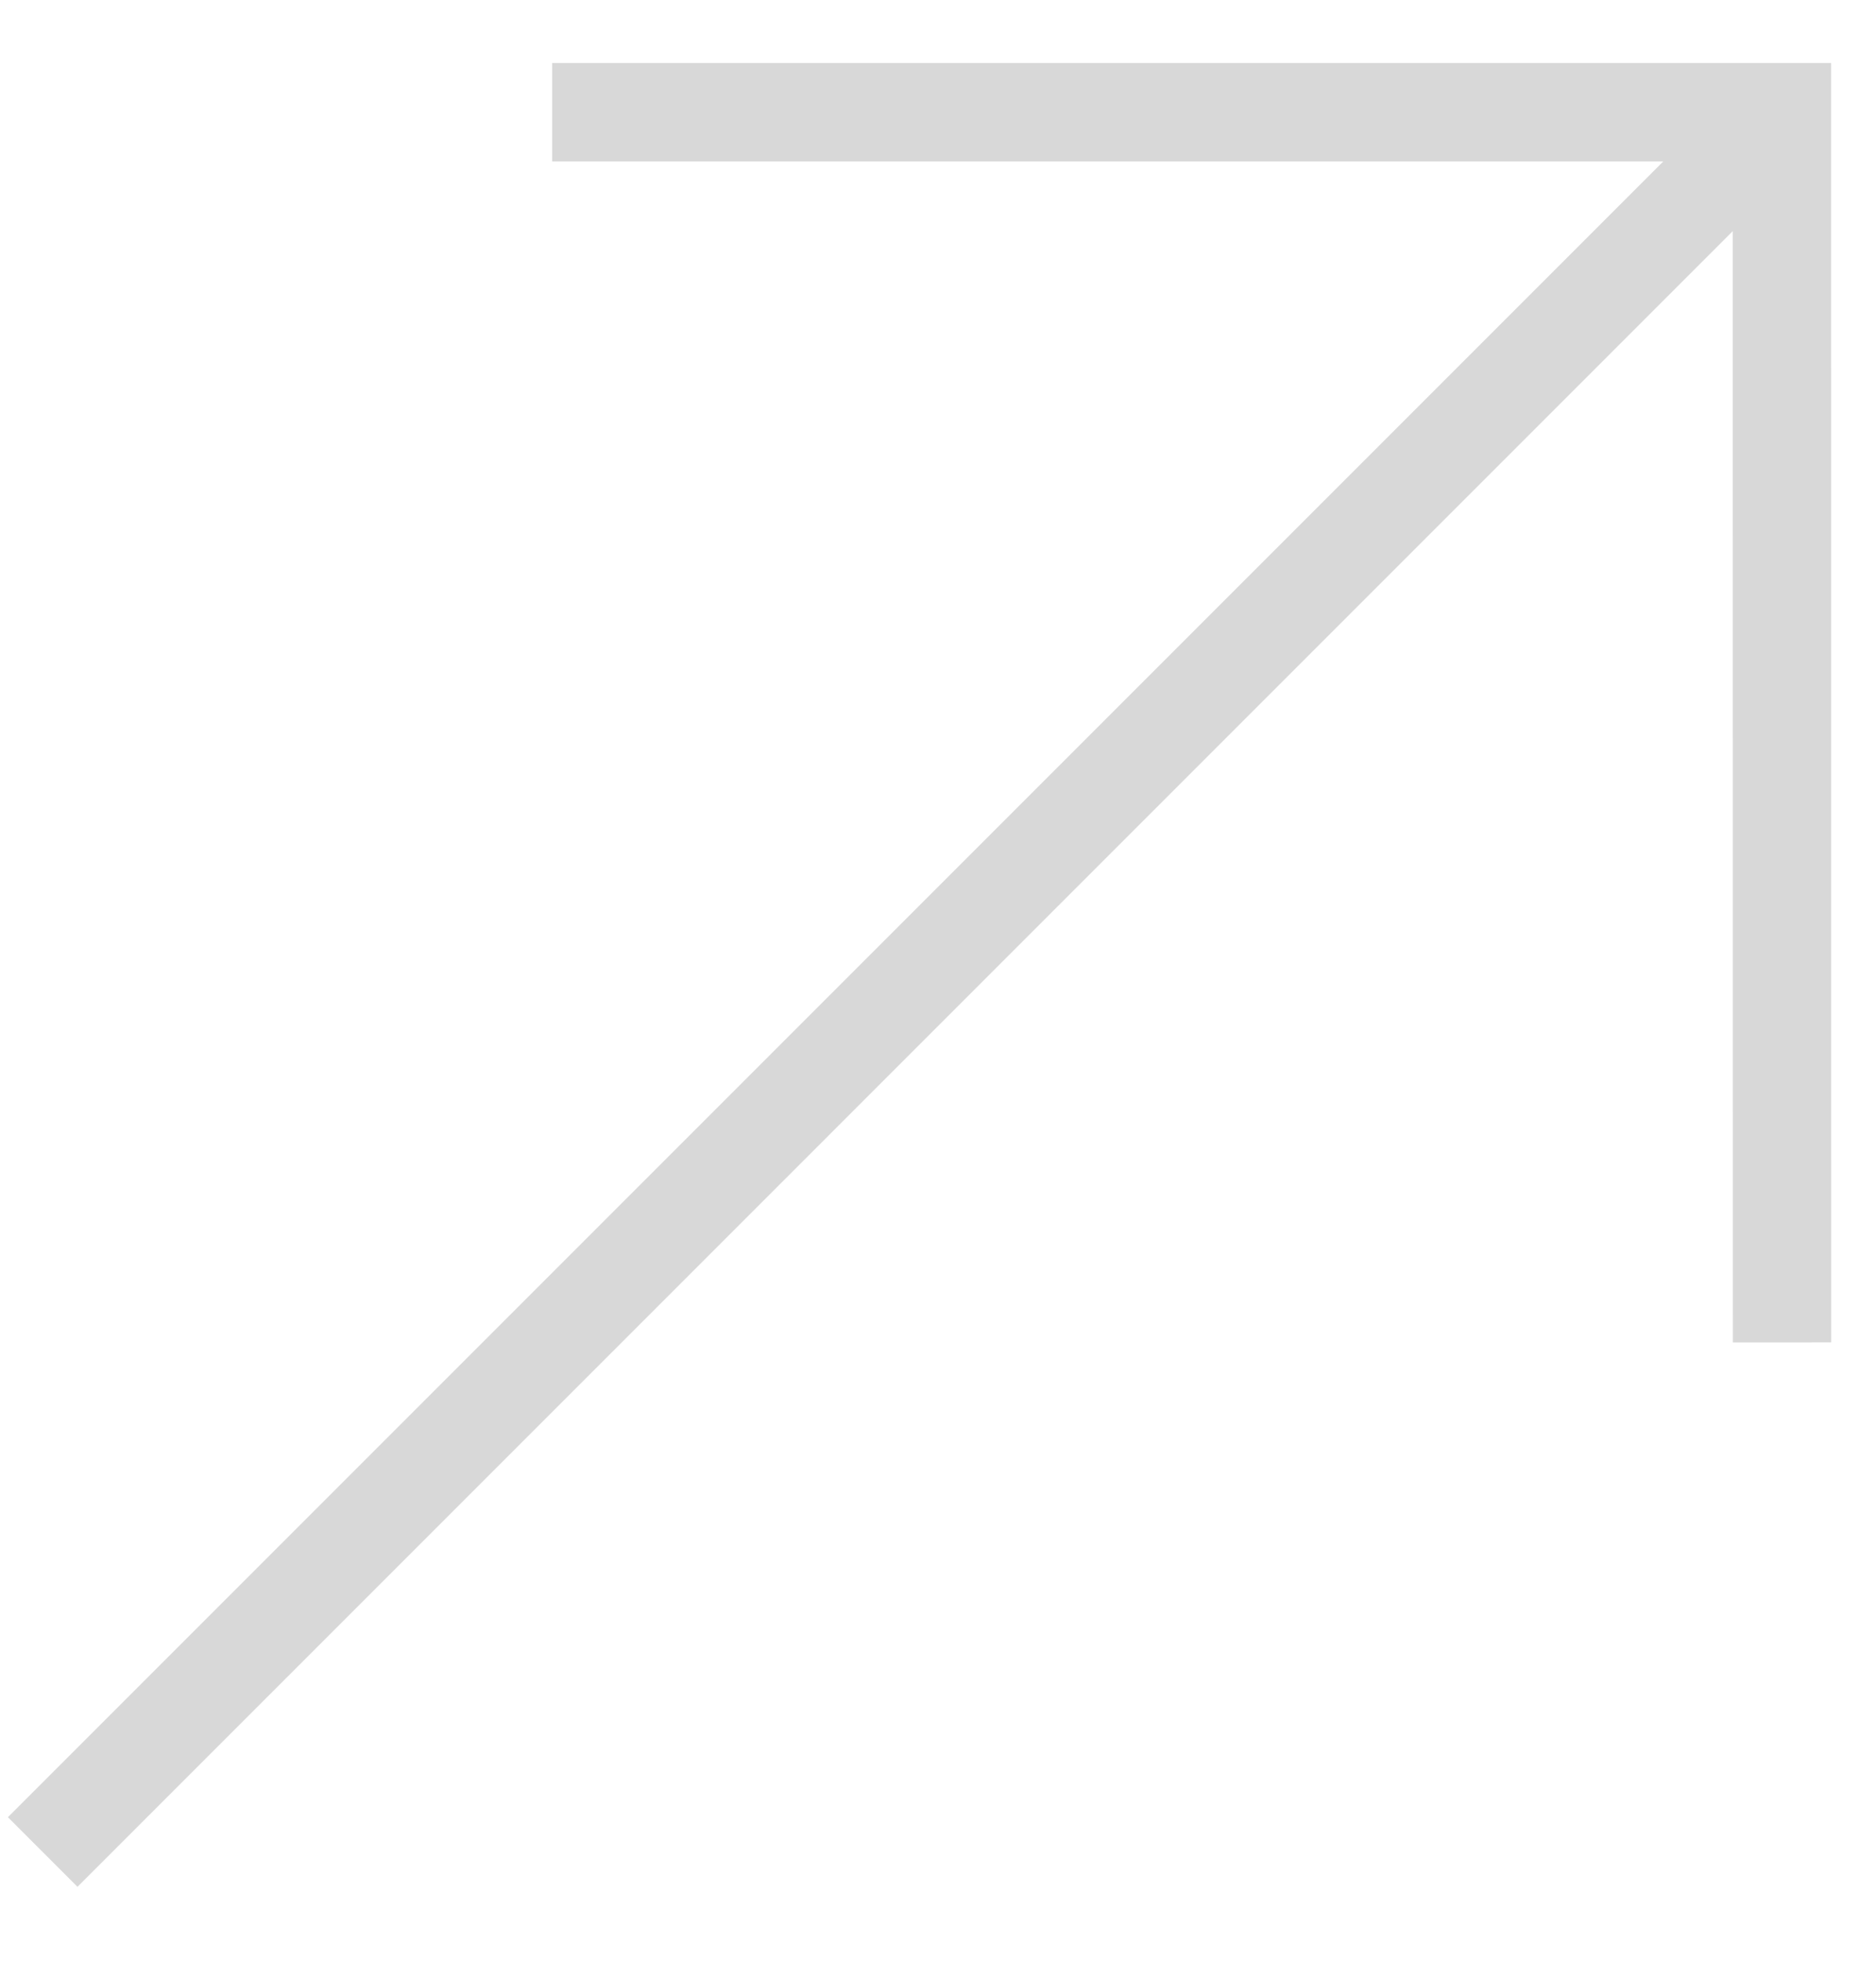 <?xml version="1.0" encoding="UTF-8"?>
<svg width="22px" height="23px" viewBox="0 0 22 23" version="1.1" xmlns="http://www.w3.org/2000/svg" xmlns:xlink="http://www.w3.org/1999/xlink">
    <g id="Symbols" stroke="none" stroke-width="1" fill="none" fill-rule="evenodd">
        <g id="Call-to-action---Facebook" transform="translate(-946, -209)" fill="#D8D8D8">
            <g id="Group">
                <g transform="translate(466, 198)">
                    <g id="À-propos-de-la-clinique-&gt;">
                        <g id="Fleche" transform="translate(491.385, 22.385) rotate(-45) translate(-491.385, -22.385) translate(476.385, 11.385)">
                            <polygon id="Fill-1" points="0 11.184 28.846 11.184 28.846 10.03 0 10.03"></polygon>
                            <polygon id="Fill-2" points="19.056 0 18.24 0.816 28.03 10.606 18.24 20.398 19.056 21.213 29.662 10.606"></polygon>
                        </g>
                    </g>
                </g>
            </g>
        </g>
    </g>
</svg>